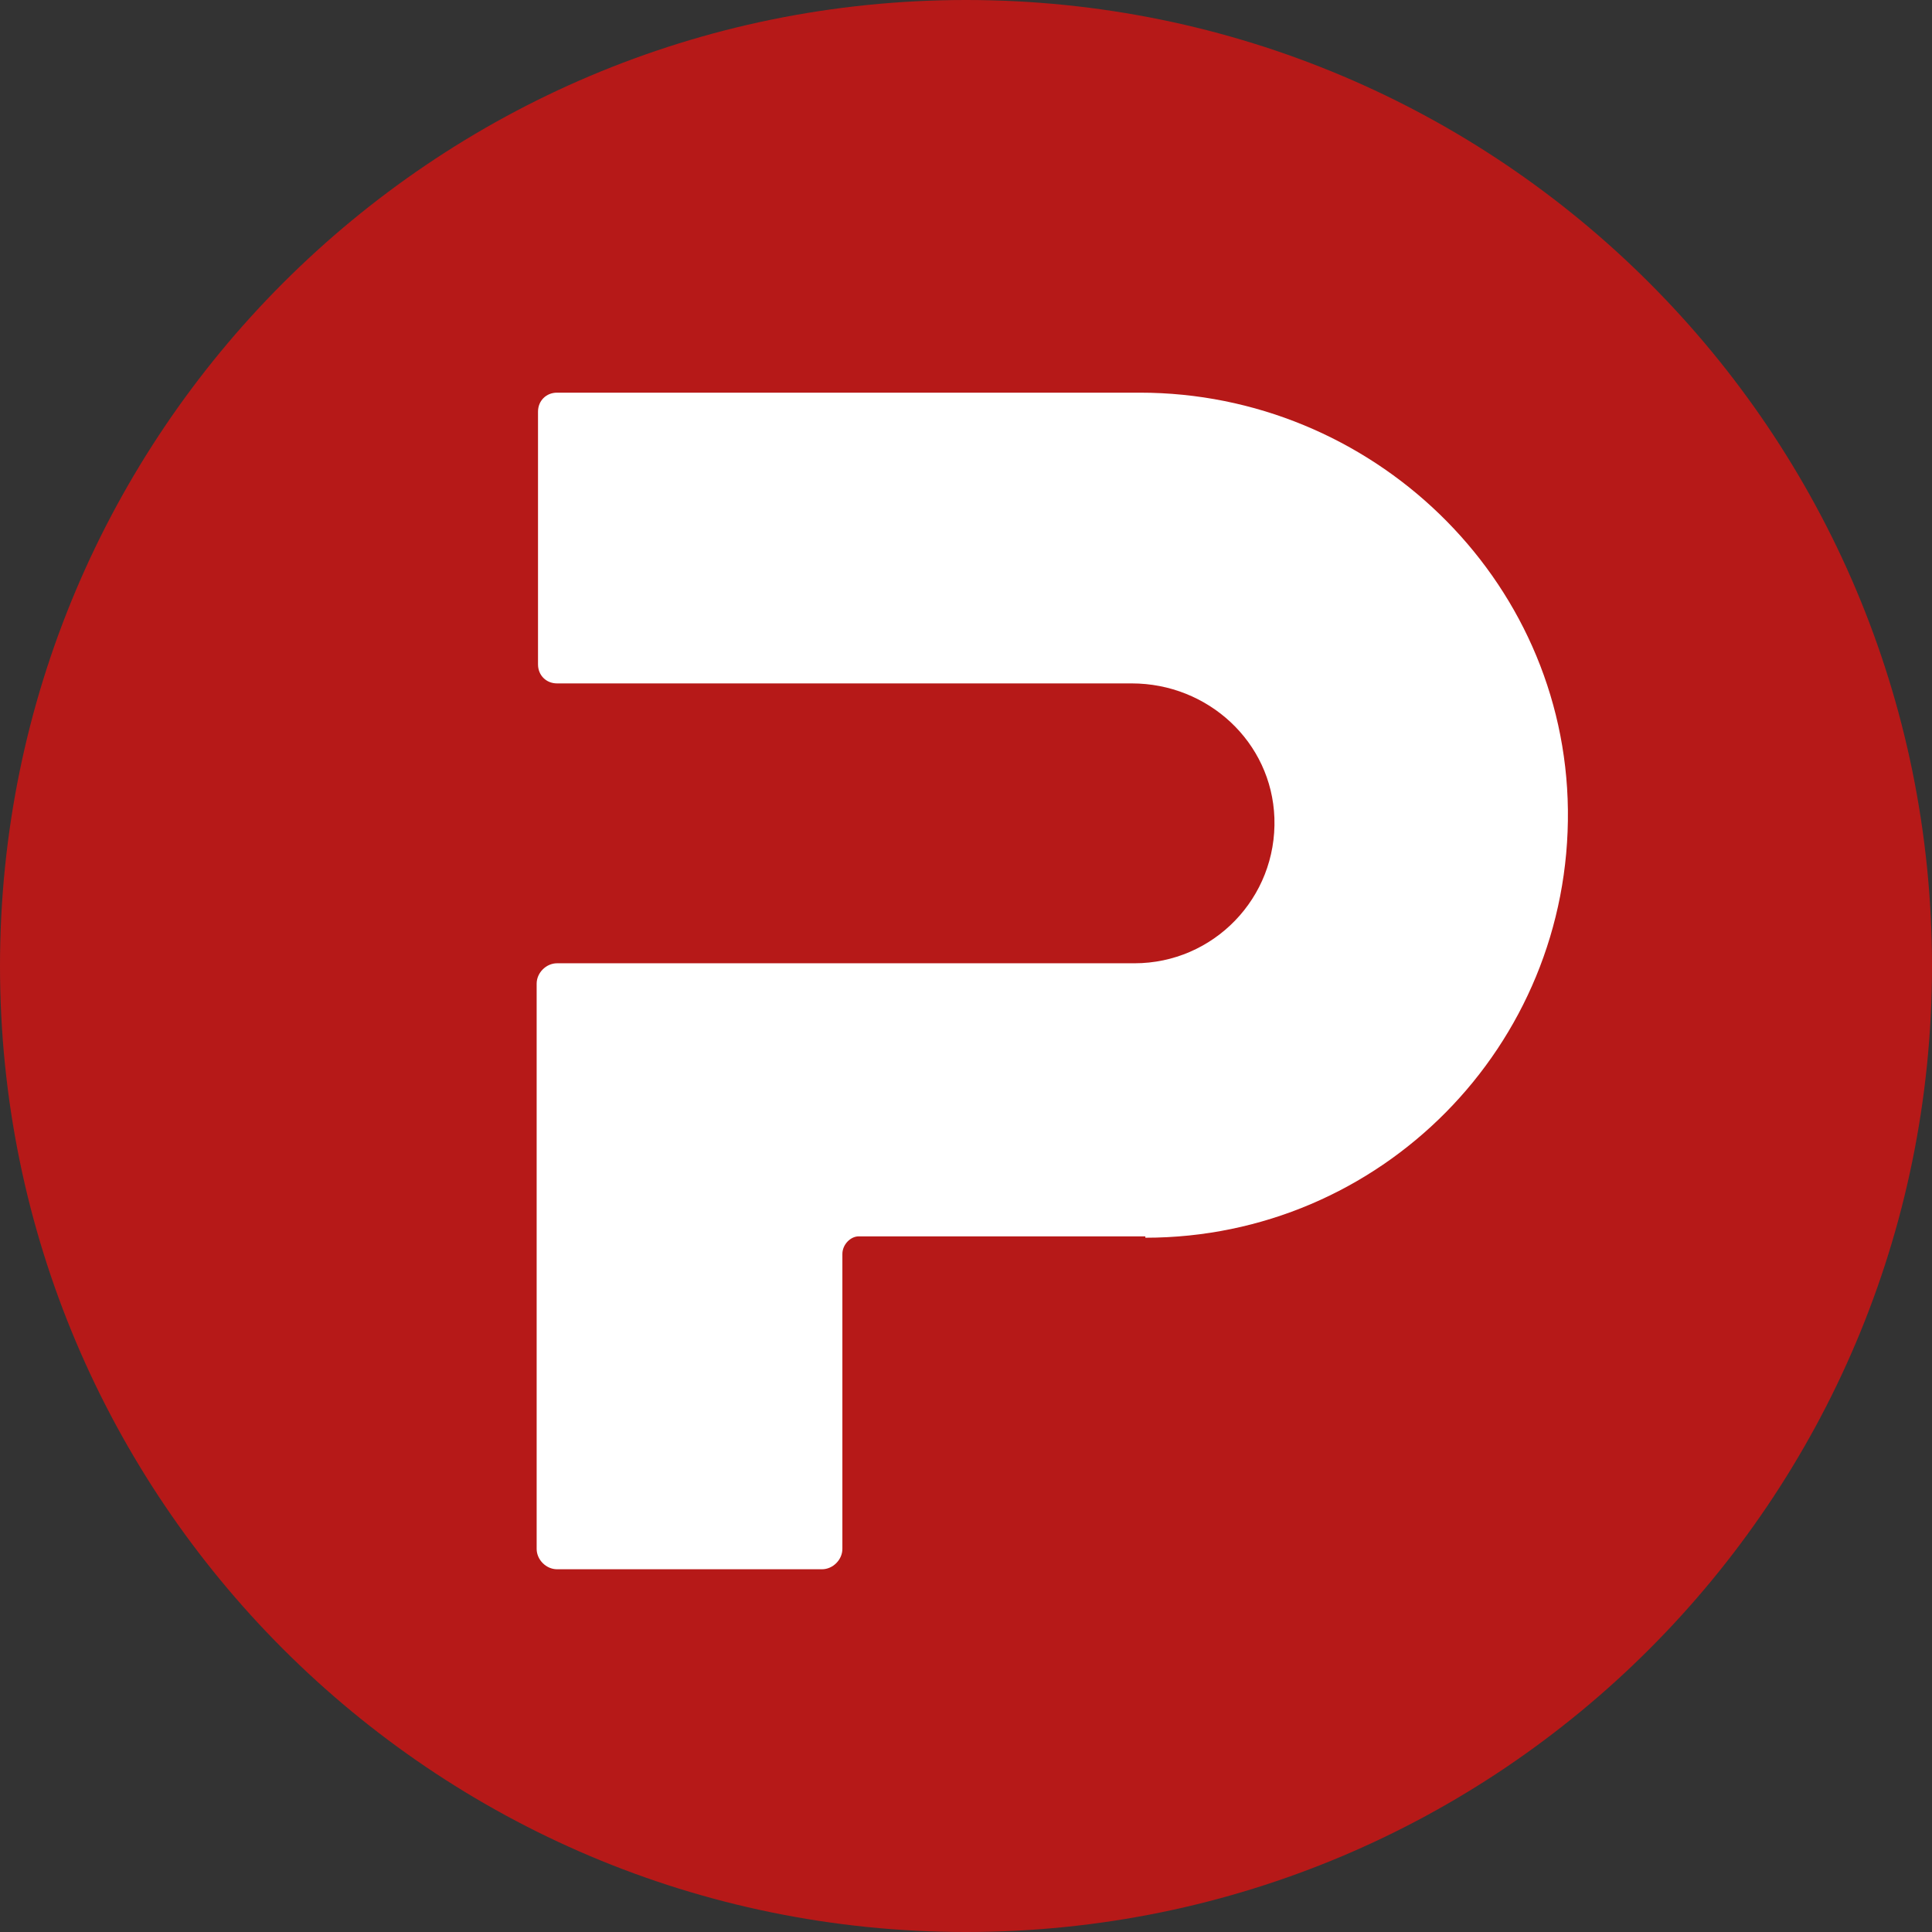 <?xml version="1.0" encoding="UTF-8"?>
<!DOCTYPE svg PUBLIC "-//W3C//DTD SVG 1.1//EN" "http://www.w3.org/Graphics/SVG/1.1/DTD/svg11.dtd">
<!-- Creator: CorelDRAW SE (OEM-Version) -->
<svg xmlns="http://www.w3.org/2000/svg" xml:space="preserve" width="512px" height="512px" version="1.1" style="shape-rendering:geometricPrecision; text-rendering:geometricPrecision; image-rendering:optimizeQuality; fill-rule:evenodd; clip-rule:evenodd"
viewBox="0 0 512 512"
 xmlns:xlink="http://www.w3.org/1999/xlink"
 data-name="Ebene 1">
 <rect x="0" y="0" width="512" height="512" fill="#333333" stroke="none"/>
 <defs>
  <style type="text/css">
   <![CDATA[
    .fil0 {fill:#B61918}
    .fil1 {fill:white}
   ]]>
  </style>
 </defs>
 <g id="Ebene_x0020_1">
  <g id="_695255936">
   <g>
    <path class="fil0" d="M512 256c0,141.5 -114.5,256 -256,256 -141.5,0 -256,-114.86 -256,-256 0,-141.14 114.5,-256 256,-256 141.5,0 256,114.5 256,256l0 0zm0 0l0 0 0 0z"/>
   </g>
   <path class="fil1" d="M303.53 328.01c62.29,0 112.7,-50.77 111.98,-113.41 -0.72,-61.57 -52.21,-110.54 -113.42,-110.54l-154.47 0c-2.88,0 -5.04,2.16 -5.04,5.04l0 66.97c0,2.88 2.16,5.04 5.04,5.04l152.31 0c20.16,0 37.08,15.48 37.8,35.64 0.72,21.25 -16.2,38.53 -37.08,38.53l-153.03 0c-2.88,0 -5.4,2.52 -5.4,5.4l0 149.79c0,2.88 2.52,5.4 5.4,5.4l70.22 0c2.88,0 5.4,-2.52 5.4,-5.4l0 -78.14c0,-2.52 2.16,-4.68 4.32,-4.68l75.97 0 0 0.36 0 0z"/>
  </g>
 </g>
</svg>
